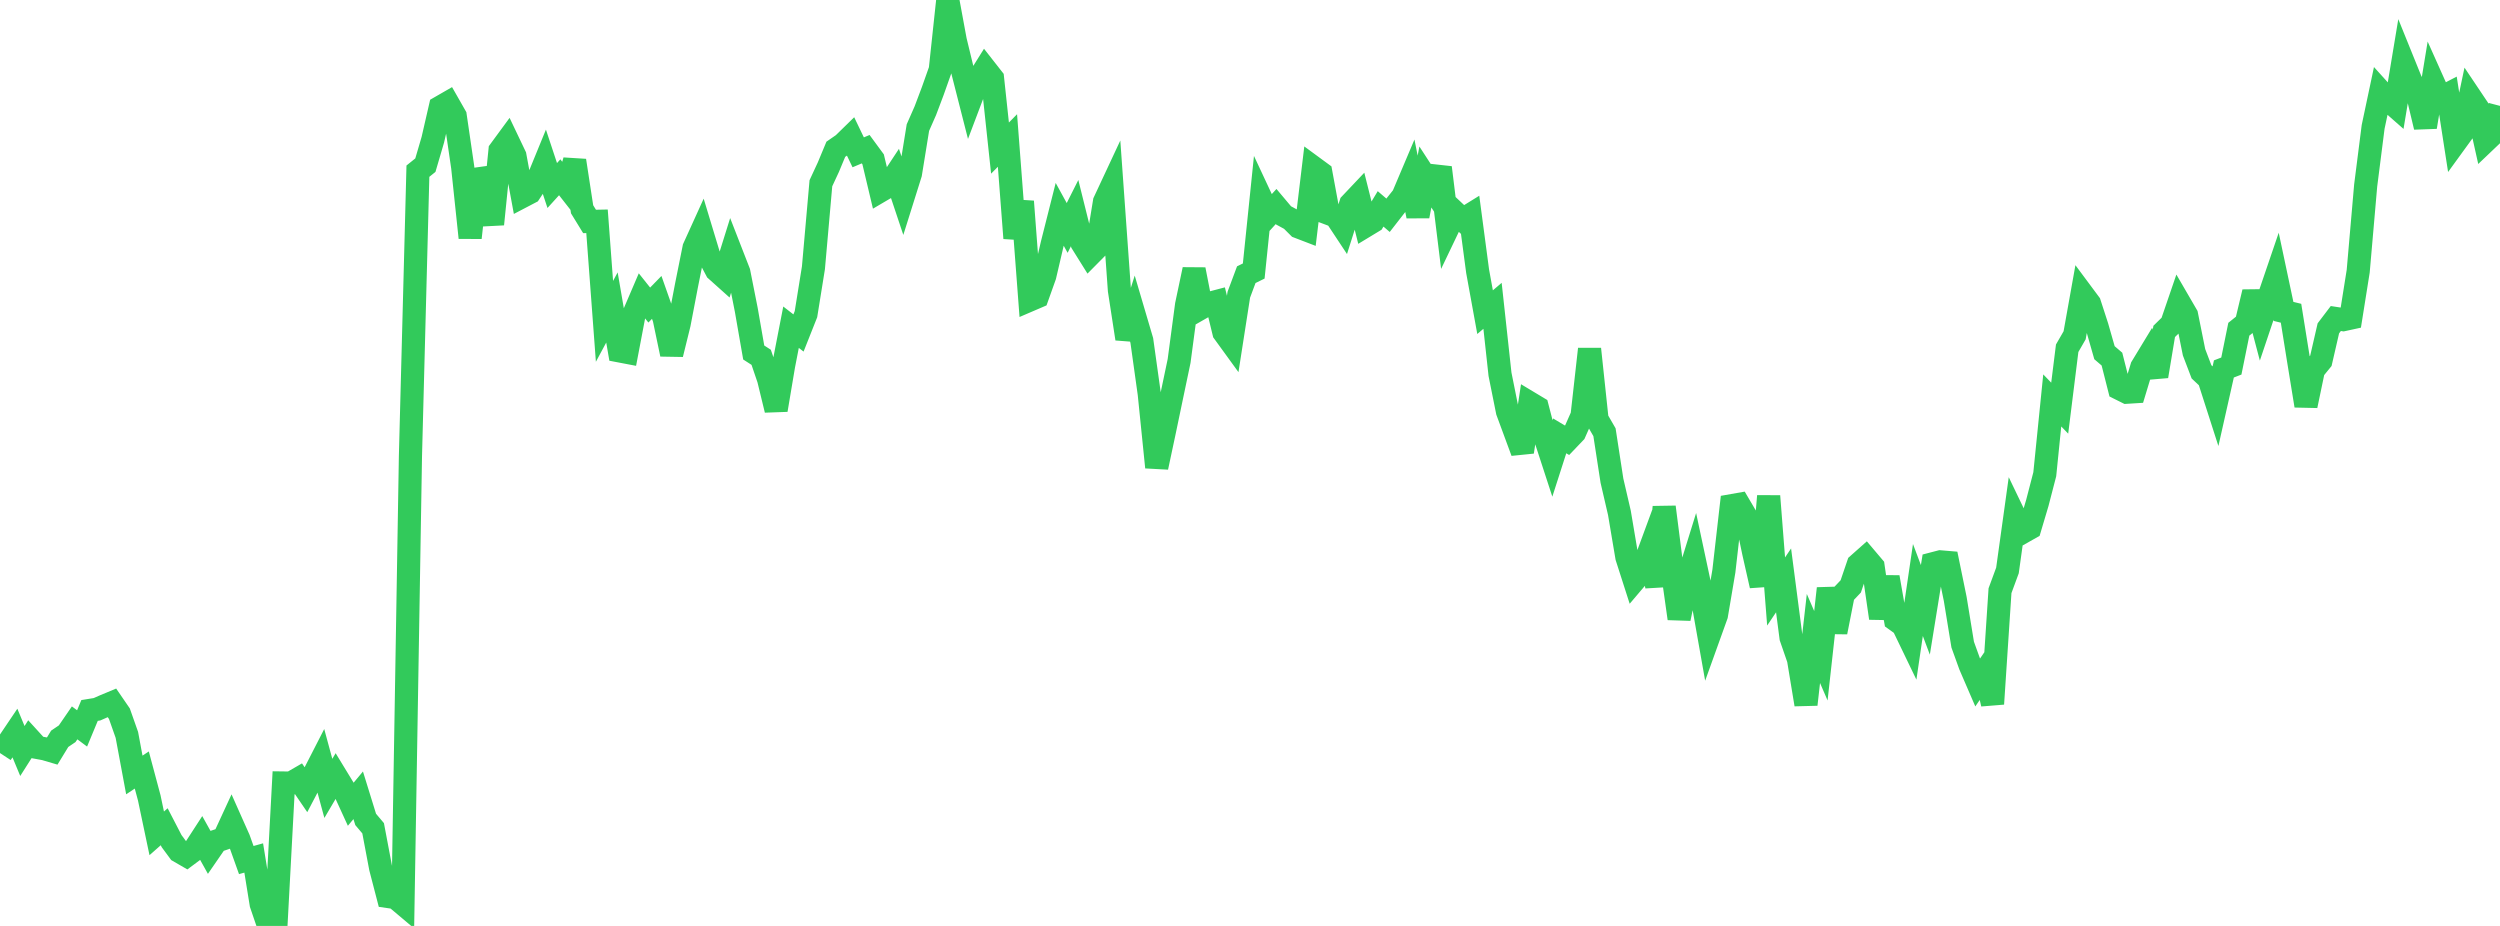 <?xml version="1.0" standalone="no"?>
<!DOCTYPE svg PUBLIC "-//W3C//DTD SVG 1.1//EN" "http://www.w3.org/Graphics/SVG/1.1/DTD/svg11.dtd">

<svg width="135" height="50" viewBox="0 0 135 50" preserveAspectRatio="none" 
  xmlns="http://www.w3.org/2000/svg"
  xmlns:xlink="http://www.w3.org/1999/xlink">


<polyline points="0.0, 39.918 0.403, 40.182 0.806, 39.584 1.209, 40.554 1.612, 39.92 2.015, 40.362 2.418, 40.436 2.821, 40.555 3.224, 39.895 3.627, 39.622 4.03, 39.035 4.433, 39.335 4.836, 38.365 5.239, 38.3 5.642, 38.122 6.045, 37.954 6.448, 38.541 6.851, 39.684 7.254, 41.848 7.657, 41.58 8.06, 43.087 8.463, 45.001 8.866, 44.645 9.269, 45.423 9.672, 45.969 10.075, 46.202 10.478, 45.902 10.881, 45.28 11.284, 46.004 11.687, 45.419 12.09, 45.282 12.493, 44.409 12.896, 45.315 13.299, 46.443 13.701, 46.33 14.104, 48.82 14.507, 50.0 14.91, 49.798 15.313, 42.282 15.716, 42.287 16.119, 42.054 16.522, 42.645 16.925, 41.877 17.328, 41.09 17.731, 42.574 18.134, 41.889 18.537, 42.55 18.94, 43.43 19.343, 42.946 19.746, 44.249 20.149, 44.726 20.552, 46.86 20.955, 48.411 21.358, 48.469 21.761, 48.808 22.164, 24.63 22.567, 9.243 22.97, 8.919 23.373, 7.545 23.776, 5.791 24.179, 5.559 24.582, 6.266 24.985, 9.023 25.388, 12.837 25.791, 9.186 26.194, 10.172 26.597, 12.107 27.0, 8.126 27.403, 7.577 27.806, 8.422 28.209, 10.606 28.612, 10.395 29.015, 9.784 29.418, 8.8 29.821, 10.018 30.224, 9.574 30.627, 10.089 31.03, 8.671 31.433, 11.302 31.836, 11.958 32.239, 11.95 32.642, 17.353 33.045, 16.603 33.448, 18.947 33.851, 19.024 34.254, 16.908 34.657, 15.967 35.06, 16.473 35.463, 16.059 35.866, 17.203 36.269, 19.128 36.672, 17.493 37.075, 15.392 37.478, 13.386 37.881, 12.498 38.284, 13.83 38.687, 14.592 39.09, 14.953 39.493, 13.664 39.896, 14.699 40.299, 16.731 40.701, 19.035 41.104, 19.294 41.507, 20.48 41.91, 22.137 42.313, 19.742 42.716, 17.669 43.119, 17.982 43.522, 16.965 43.925, 14.464 44.328, 9.896 44.731, 9.028 45.134, 8.06 45.537, 7.781 45.94, 7.387 46.343, 8.226 46.746, 8.056 47.149, 8.604 47.552, 10.301 47.955, 10.064 48.358, 9.453 48.761, 10.659 49.164, 9.376 49.567, 6.89 49.97, 5.974 50.373, 4.905 50.776, 3.766 51.179, 0.0 51.582, 2.183 51.985, 3.847 52.388, 5.429 52.791, 4.364 53.194, 3.719 53.597, 4.233 54.0, 7.997 54.403, 7.587 54.806, 12.861 55.209, 10.88 55.612, 16.198 56.015, 16.025 56.418, 14.896 56.821, 13.17 57.224, 11.574 57.627, 12.309 58.03, 11.508 58.433, 13.129 58.836, 13.774 59.239, 13.367 59.642, 10.895 60.045, 10.032 60.448, 15.67 60.851, 18.291 61.254, 17.019 61.657, 18.386 62.06, 21.268 62.463, 25.232 62.866, 23.341 63.269, 21.411 63.672, 19.49 64.075, 16.464 64.478, 14.555 64.881, 16.62 65.284, 16.39 65.687, 16.284 66.09, 17.947 66.493, 18.502 66.896, 15.914 67.299, 14.833 67.701, 14.635 68.104, 10.731 68.507, 11.594 68.91, 11.152 69.313, 11.631 69.716, 11.85 70.119, 12.252 70.522, 12.407 70.925, 9.045 71.328, 9.341 71.731, 11.521 72.134, 11.673 72.537, 12.282 72.94, 11.01 73.343, 10.584 73.746, 12.194 74.149, 11.95 74.552, 11.279 74.955, 11.625 75.358, 11.107 75.761, 10.6 76.164, 9.648 76.567, 11.672 76.97, 9.557 77.373, 10.178 77.776, 9.05 78.179, 12.322 78.582, 11.479 78.985, 11.858 79.388, 11.609 79.791, 14.643 80.194, 16.857 80.597, 16.514 81.0, 20.21 81.403, 22.218 81.806, 23.309 82.209, 24.401 82.612, 21.764 83.015, 22.006 83.418, 23.555 83.821, 24.791 84.224, 23.537 84.627, 23.778 85.03, 23.356 85.433, 22.447 85.836, 18.849 86.239, 22.642 86.642, 23.339 87.045, 25.956 87.448, 27.694 87.851, 30.086 88.254, 31.341 88.657, 30.866 89.06, 29.772 89.463, 31.645 89.866, 27.38 90.269, 30.536 90.672, 33.401 91.075, 31.472 91.478, 30.174 91.881, 32.065 92.284, 34.339 92.687, 33.218 93.09, 30.836 93.493, 27.309 93.896, 27.238 94.299, 27.922 94.701, 29.844 95.104, 31.626 95.507, 26.789 95.91, 31.94 96.313, 31.34 96.716, 34.431 97.119, 35.597 97.522, 38.041 97.925, 34.478 98.328, 35.412 98.731, 31.778 99.134, 34.135 99.537, 32.091 99.94, 31.666 100.343, 30.482 100.746, 30.124 101.149, 30.6 101.552, 33.379 101.955, 31.168 102.358, 33.469 102.761, 33.759 103.164, 34.595 103.567, 31.86 103.97, 32.932 104.373, 30.445 104.776, 30.34 105.179, 30.374 105.582, 32.342 105.985, 34.808 106.388, 35.926 106.791, 36.859 107.194, 36.27 107.597, 38.009 108.0, 31.898 108.403, 30.804 108.806, 27.906 109.209, 28.745 109.612, 28.517 110.015, 27.161 110.418, 25.609 110.821, 21.623 111.224, 22.041 111.627, 18.805 112.03, 18.106 112.433, 15.853 112.836, 16.395 113.239, 17.637 113.642, 19.046 114.045, 19.392 114.448, 20.979 114.851, 21.18 115.254, 21.155 115.657, 19.823 116.06, 19.159 116.463, 20.315 116.866, 17.896 117.269, 17.501 117.672, 16.324 118.075, 17.018 118.478, 19.021 118.881, 20.079 119.284, 20.458 119.687, 21.712 120.09, 19.922 120.493, 19.767 120.896, 17.778 121.299, 17.454 121.701, 15.772 122.104, 17.297 122.507, 16.098 122.91, 14.916 123.313, 16.817 123.716, 16.915 124.119, 19.431 124.522, 21.907 124.925, 19.977 125.328, 19.482 125.731, 17.731 126.134, 17.2 126.537, 17.262 126.94, 17.174 127.343, 14.645 127.746, 10.019 128.149, 6.853 128.552, 4.949 128.955, 5.395 129.358, 5.749 129.761, 3.325 130.164, 4.321 130.567, 5.171 130.97, 6.858 131.373, 4.4 131.776, 5.301 132.179, 5.092 132.582, 7.693 132.985, 7.138 133.388, 5.23 133.791, 5.831 134.194, 7.64 134.597, 7.256 135.0, 5.718" fill="none" stroke="#32ca5b" stroke-width="1.25"/>

</svg>